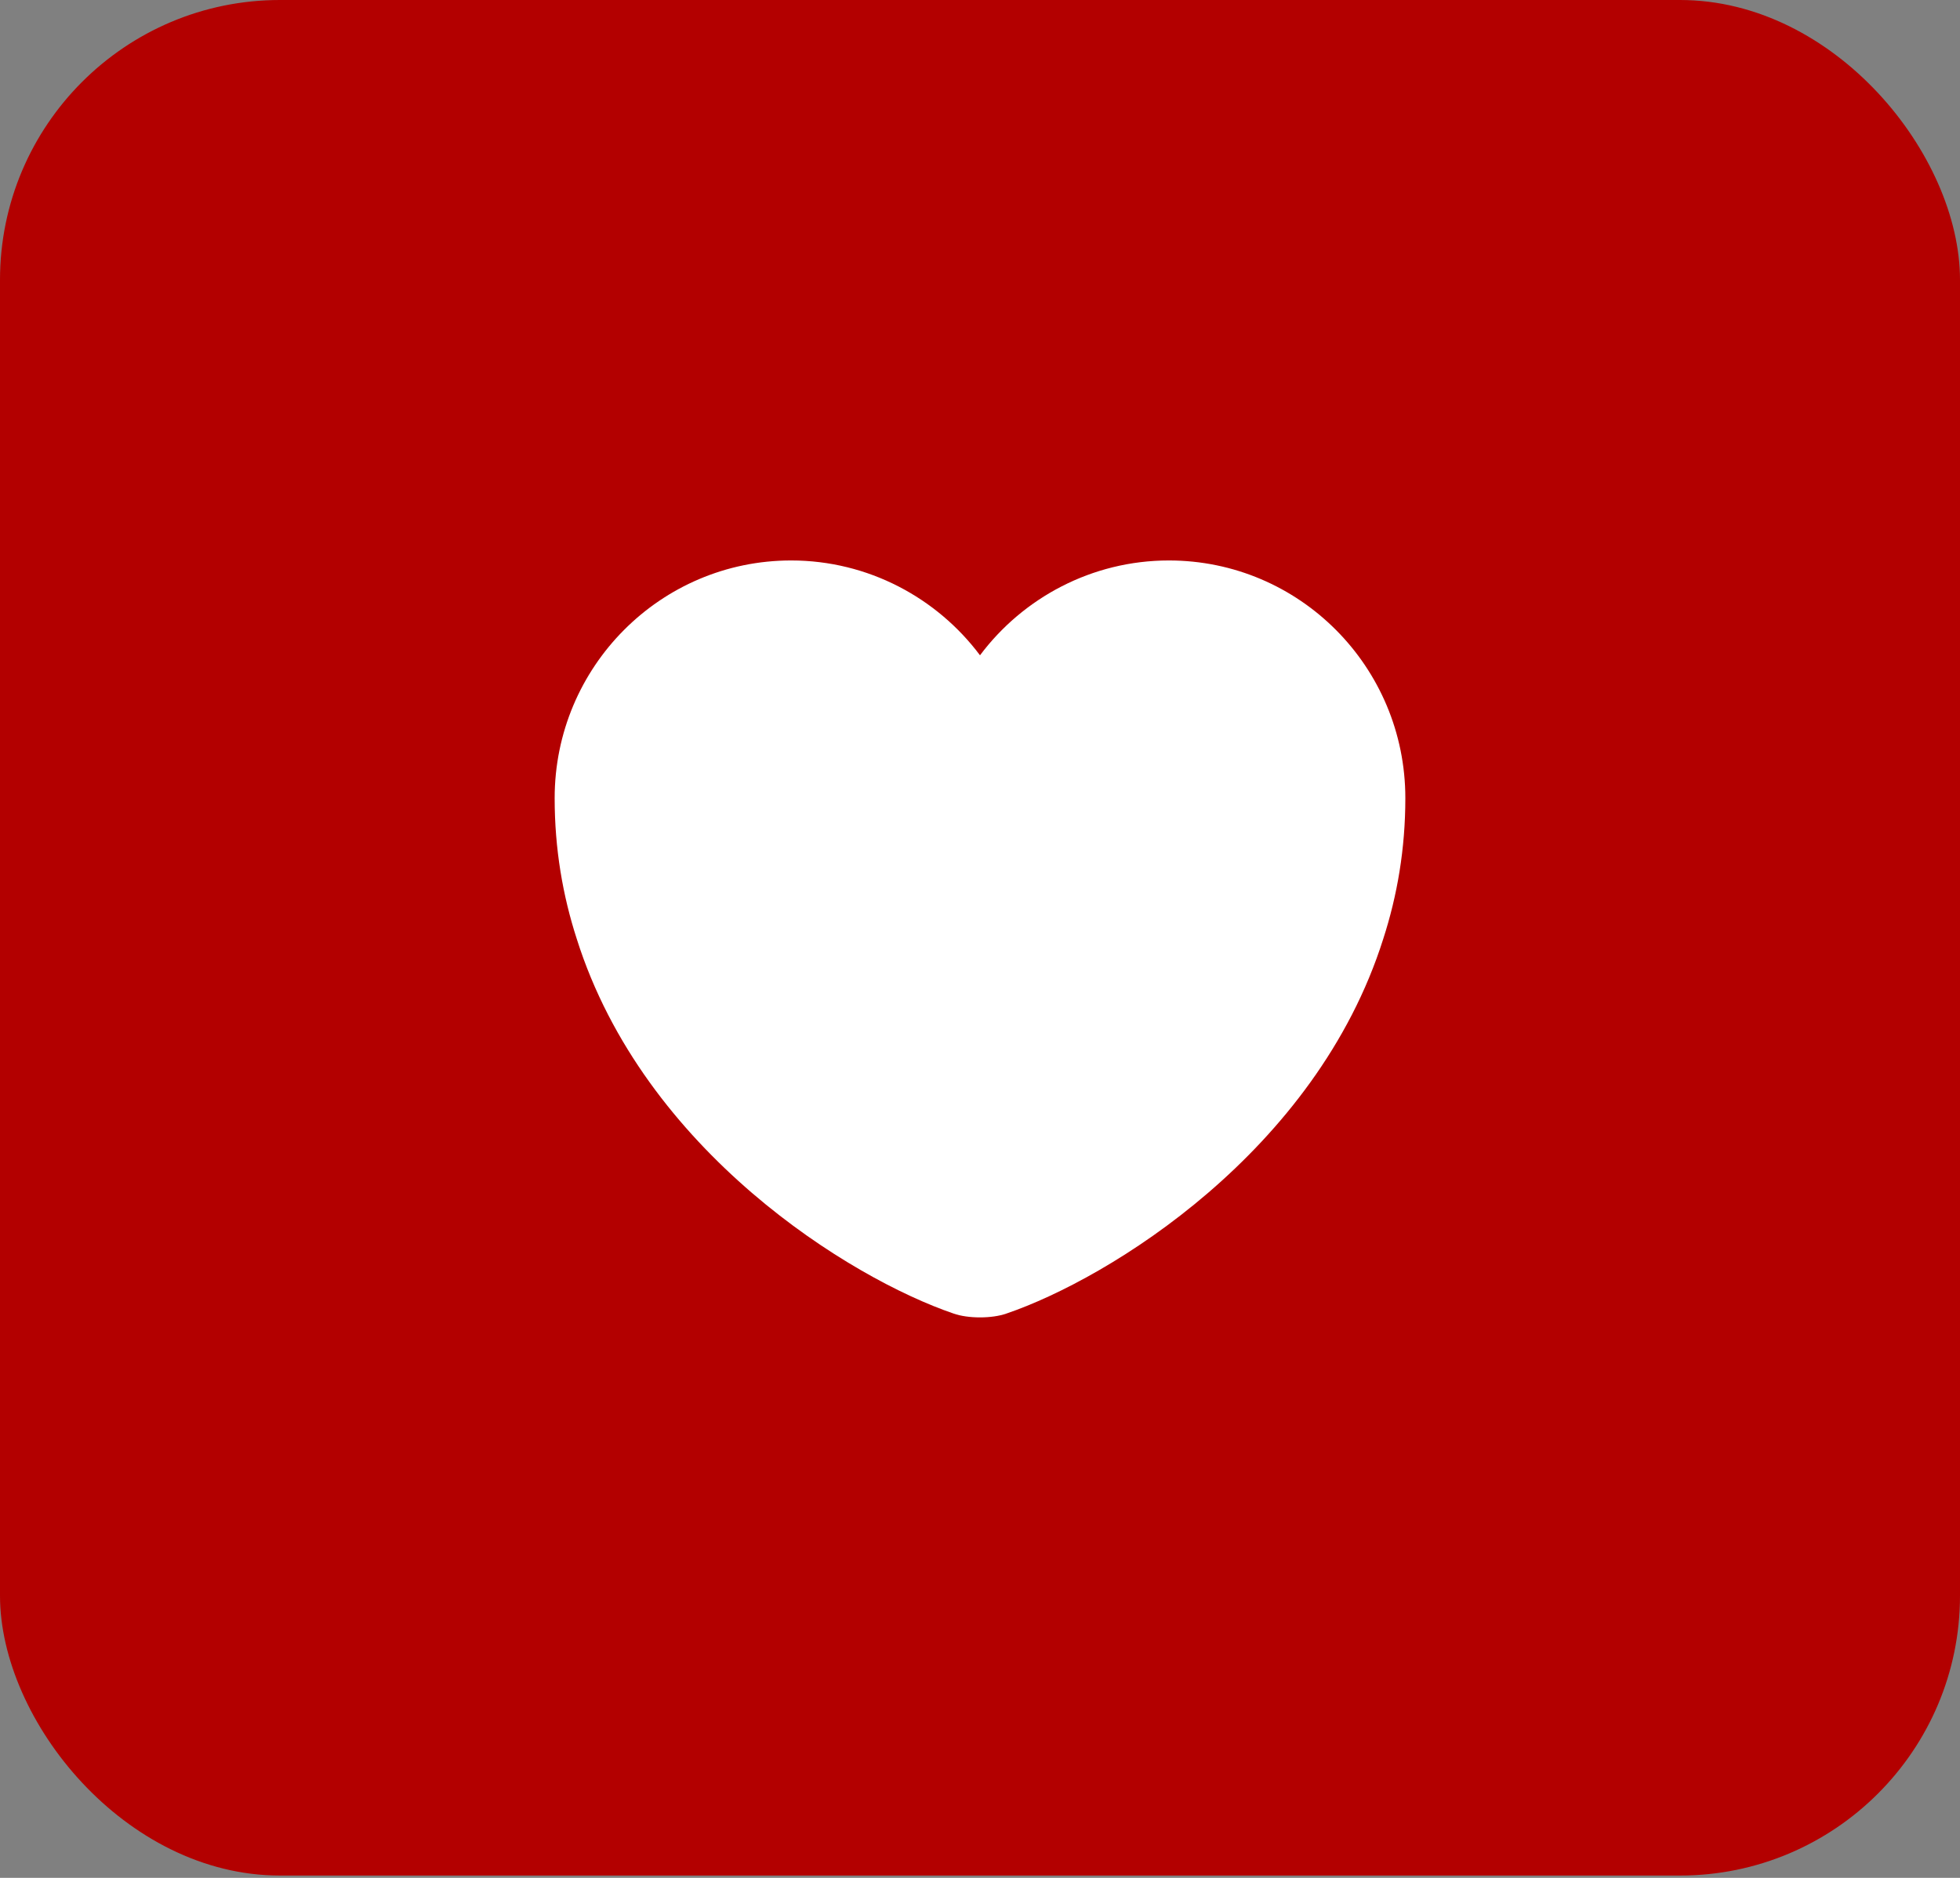 <svg width="96" height="92" viewBox="0 0 96 92" fill="none" xmlns="http://www.w3.org/2000/svg">
<rect x="0" y="0" width="96" height="92" fill="#808080" stroke="none"/>
<rect width="96" height="91.886" rx="13.714" fill="#B30000"/>
<path d="M57.25 27.458C53.479 27.458 50.104 29.292 48 32.104C45.896 29.292 42.521 27.458 38.75 27.458C32.354 27.458 27.167 32.667 27.167 39.104C27.167 41.583 27.562 43.875 28.25 46C31.542 56.417 41.688 62.646 46.708 64.354C47.417 64.604 48.583 64.604 49.292 64.354C54.312 62.646 64.458 56.417 67.75 46C68.438 43.875 68.833 41.583 68.833 39.104C68.833 32.667 63.646 27.458 57.25 27.458Z" fill="white"/>
</svg>
